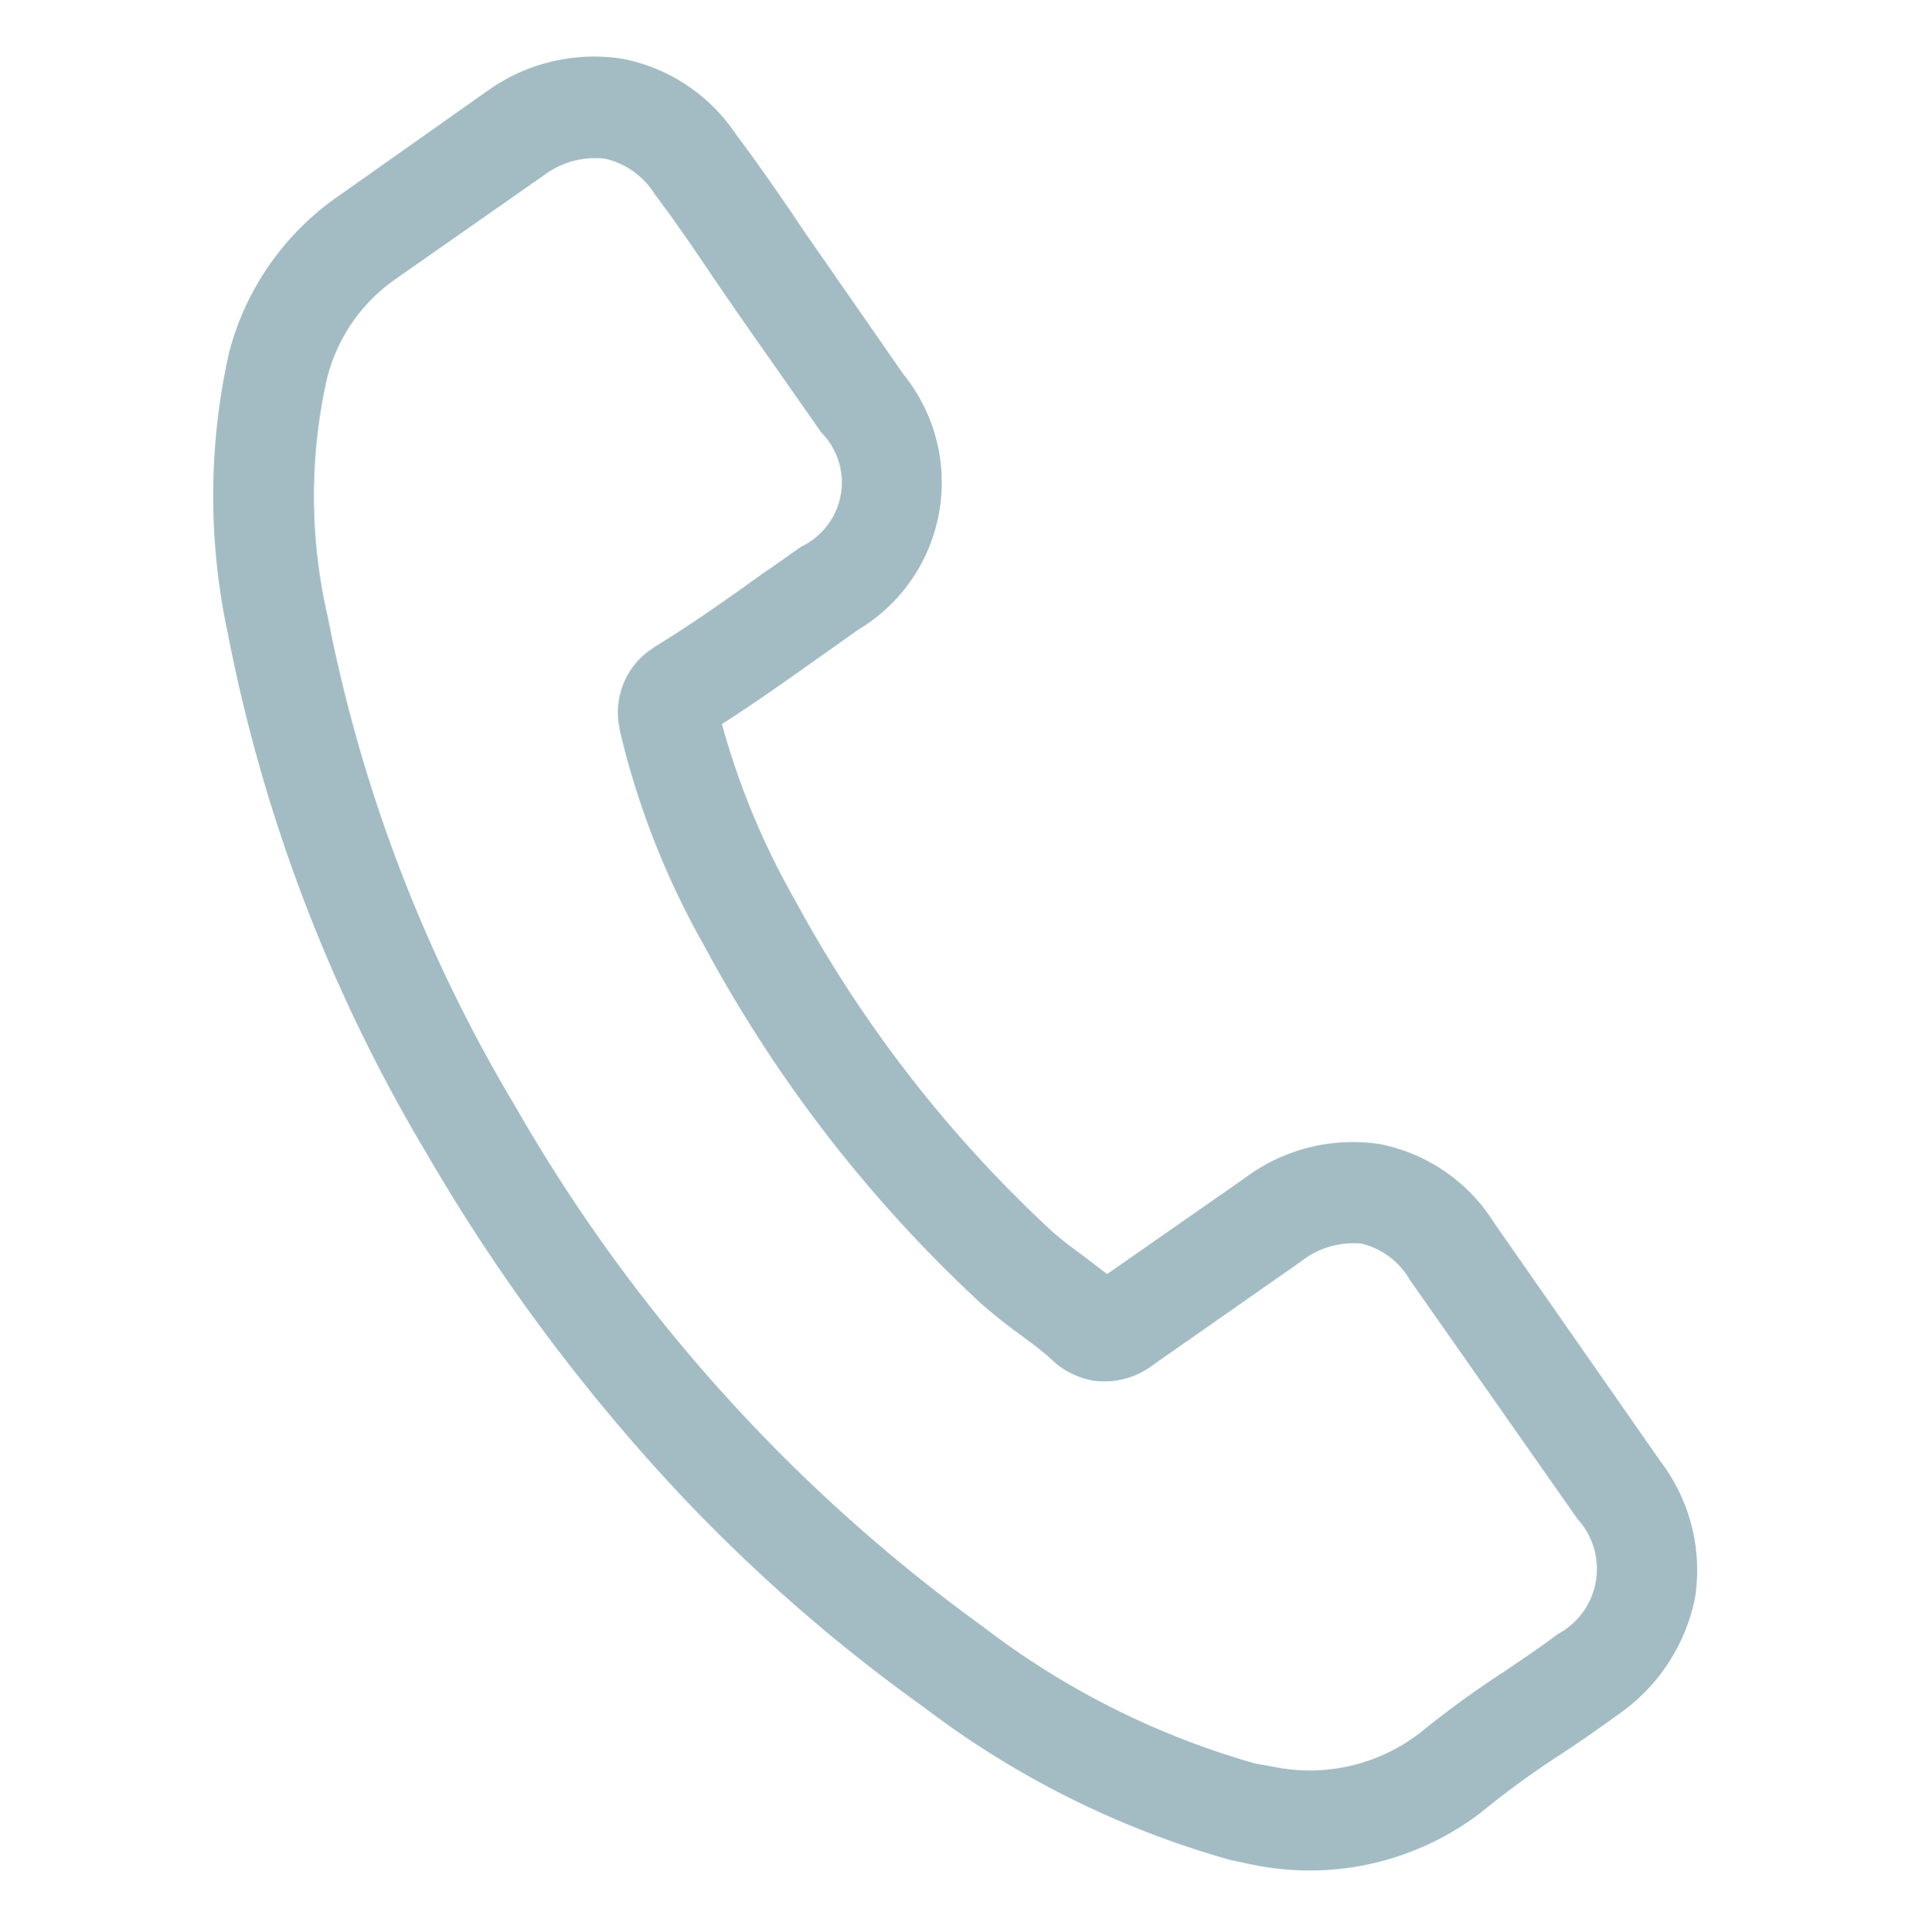 <svg xmlns="http://www.w3.org/2000/svg" width="18.986" height="19.045" viewBox="0 0 18.986 19.045">
  <path id="Path_1" data-name="Path 1" d="M13.787,9.807a1.717,1.717,0,0,0-1.246-.571,1.776,1.776,0,0,0-1.26.568l-1.165,1.161c-.1-.052-.192-.1-.284-.147-.133-.066-.258-.129-.365-.2A12.657,12.657,0,0,1,6.435,7.857a7.467,7.467,0,0,1-1-1.57c.3-.276.582-.564.855-.84.1-.1.206-.21.31-.313a1.691,1.691,0,0,0,0-2.55L5.6,1.577c-.114-.114-.232-.232-.343-.35C5.035,1,4.8.763,4.563.542A1.744,1.744,0,0,0,3.328,0,1.805,1.805,0,0,0,2.075.542L2.068.549.815,1.813a2.7,2.7,0,0,0-.8,1.714A6.461,6.461,0,0,0,.487,6.261a15.868,15.868,0,0,0,2.819,4.7,18.391,18.391,0,0,0,2.939,2.795,16.359,16.359,0,0,0,2.836,1.727,9,9,0,0,0,3.243.958c.077,0,.158.007.232.007a2.777,2.777,0,0,0,2.126-.914c0-.007.011-.011.015-.018a8.378,8.378,0,0,1,.645-.667c.158-.151.321-.31.479-.475a1.838,1.838,0,0,0,.556-1.275,1.771,1.771,0,0,0-.568-1.264Zm1.319,3.881s0,0,0,0c-.144.155-.291.295-.45.45a9.691,9.691,0,0,0-.711.737,1.777,1.777,0,0,1-1.386.586c-.055,0-.114,0-.17,0a7.993,7.993,0,0,1-2.875-.862,16.371,16.371,0,0,1-5.44-4.26A14.962,14.962,0,0,1,1.423,5.915,5.262,5.262,0,0,1,1.01,3.608a1.692,1.692,0,0,1,.509-1.095L2.775,1.257A.838.838,0,0,1,3.336,1a.788.788,0,0,1,.538.258l.011.011c.225.21.439.427.663.66.114.118.232.236.35.357L5.9,3.287a.7.7,0,0,1,0,1.142c-.107.107-.21.214-.317.317-.31.317-.6.612-.925.9-.007.007-.015.011-.018.018a.752.752,0,0,0-.192.837l.011.033a8.077,8.077,0,0,0,1.19,1.942l0,0A13.527,13.527,0,0,0,8.93,11.458a5.033,5.033,0,0,0,.453.247c.133.066.258.129.365.2.015.007.029.018.044.026a.8.8,0,0,0,.365.092.788.788,0,0,0,.56-.254l1.26-1.26a.834.834,0,0,1,.556-.276.751.751,0,0,1,.531.269l.007.007L15.1,12.534A.729.729,0,0,1,15.107,13.687Z" transform="matrix(0.985, 0.174, -0.174, 0.985, 2.857, 0)" fill="#a3bcc4"/>
</svg>
